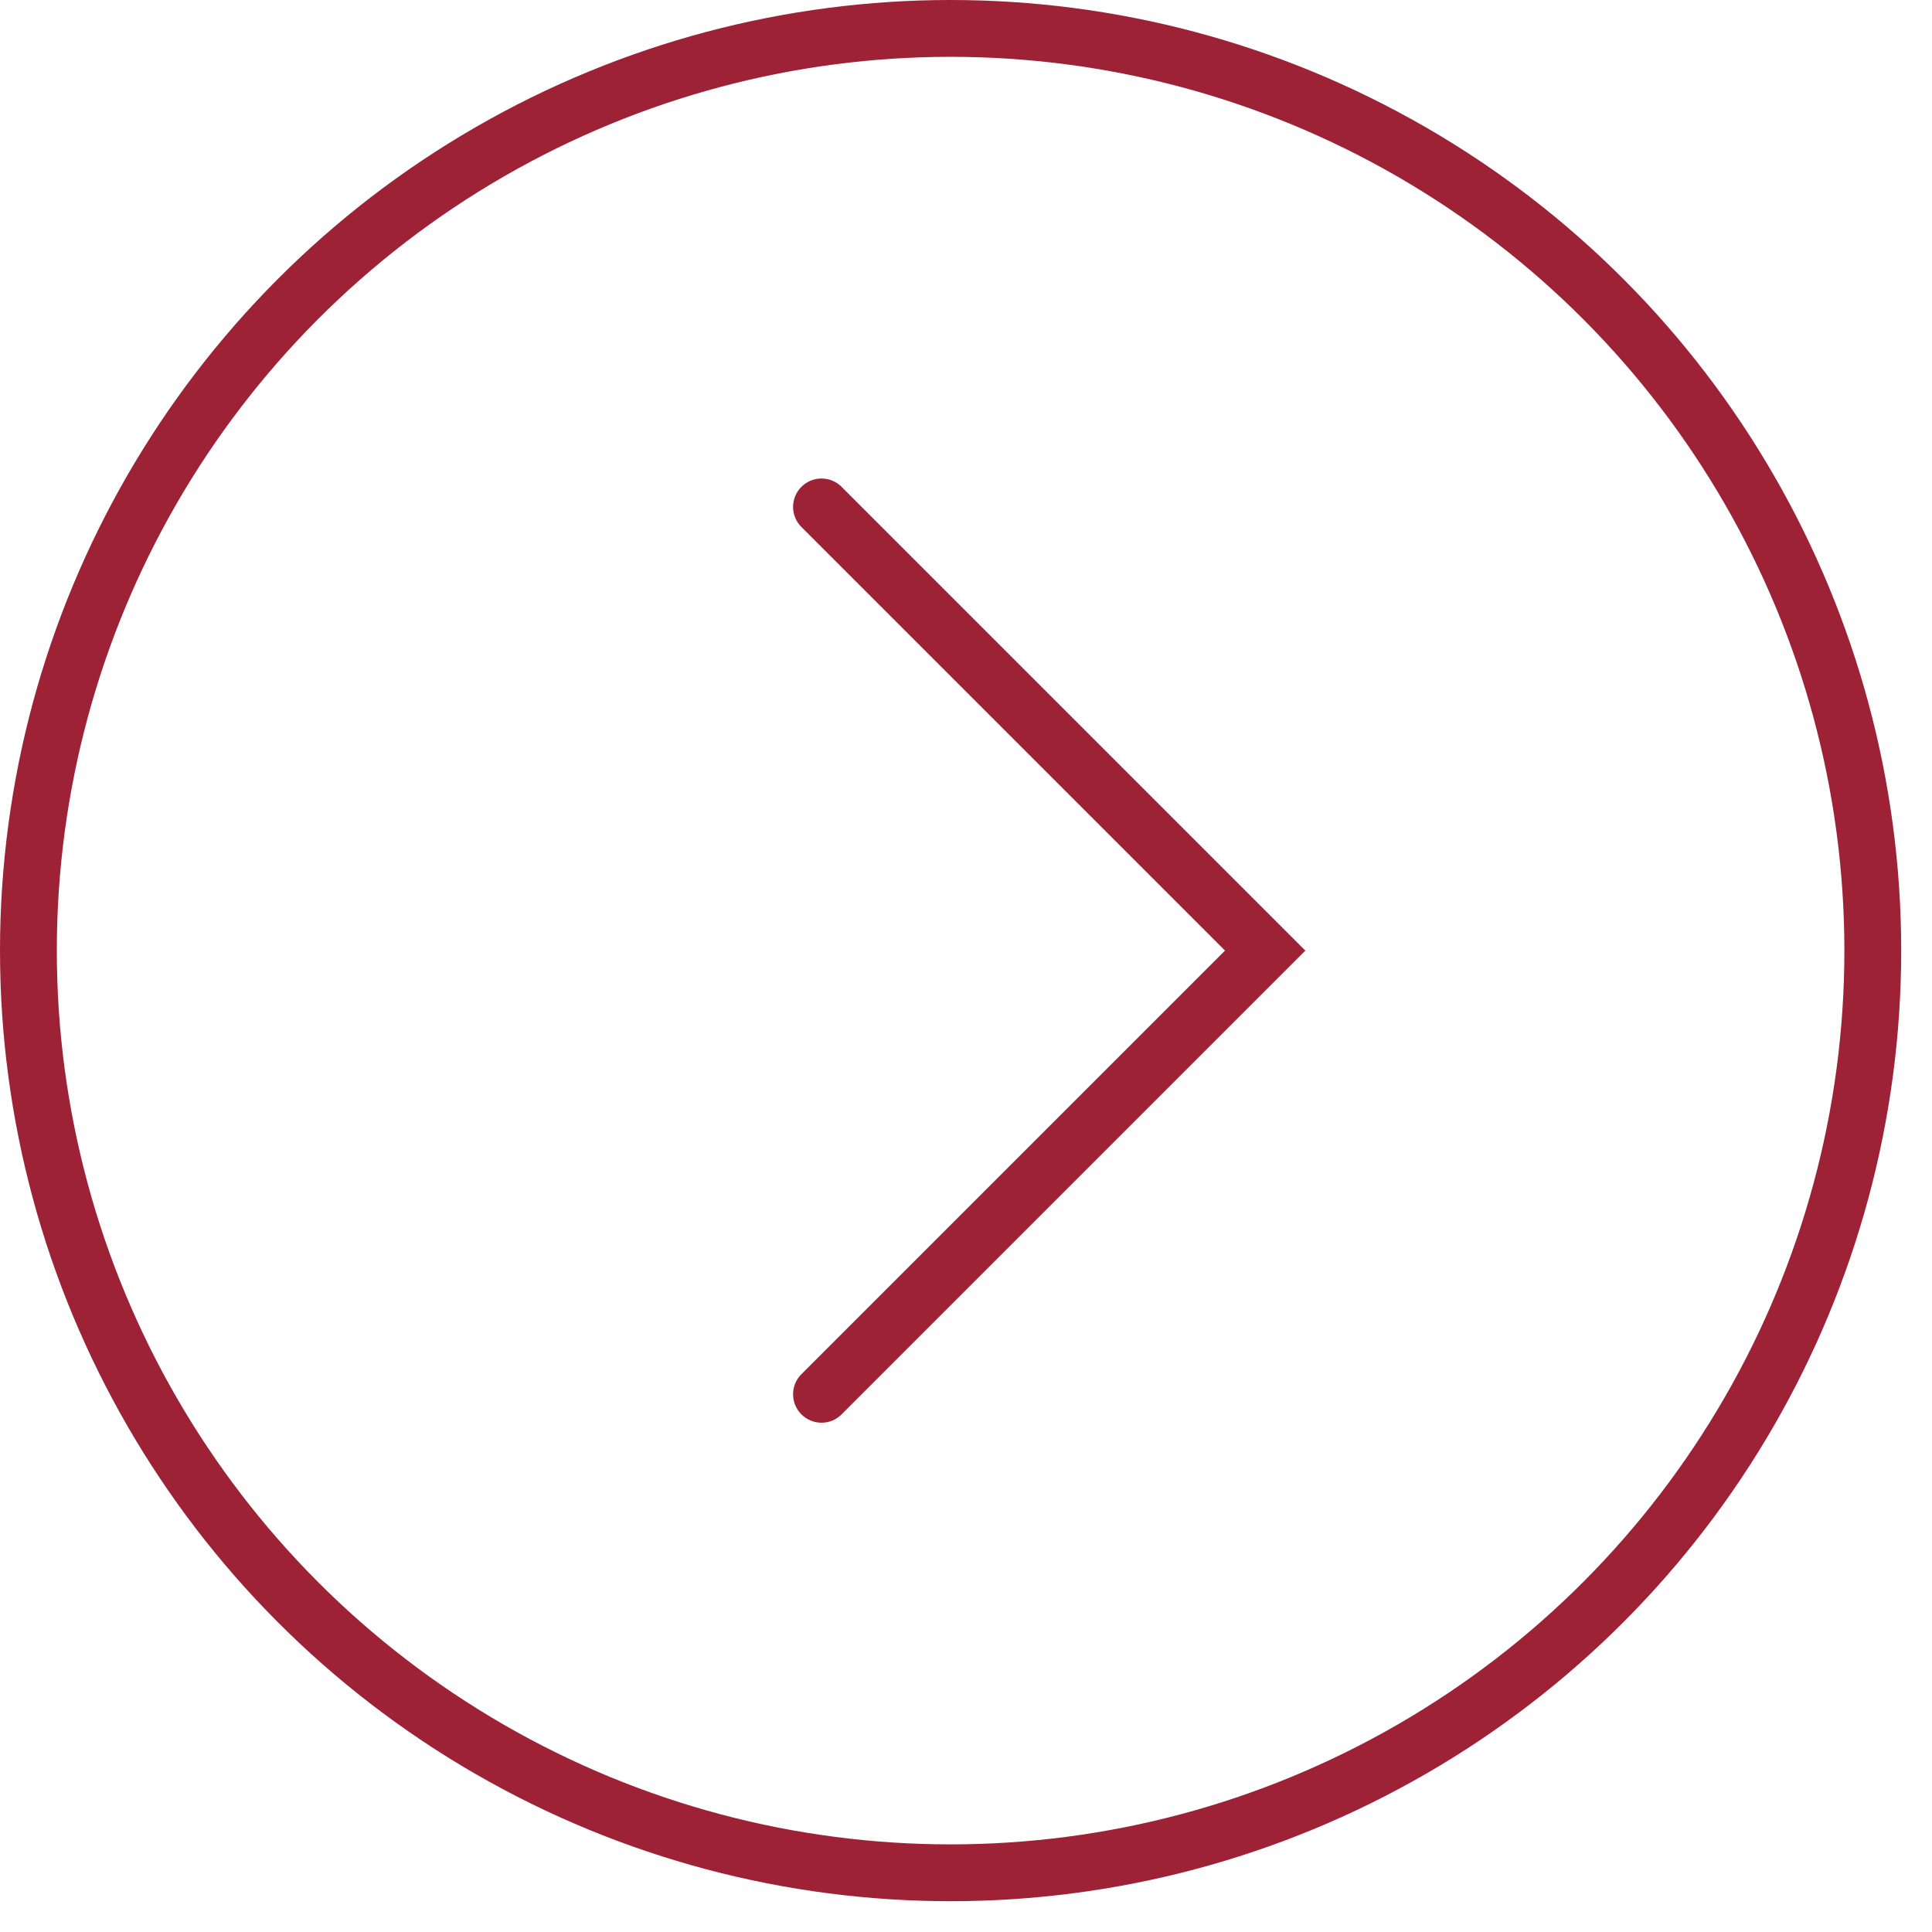 <svg width="34" height="34" viewBox="0 0 34 34" fill="none" xmlns="http://www.w3.org/2000/svg">
<circle cx="16.729" cy="16.729" r="16.229" stroke="#9D2235"/>
<path d="M14.457 8.921L22.265 16.729L14.457 24.537" stroke="#9D2235" stroke-linecap="round"/>
</svg>
